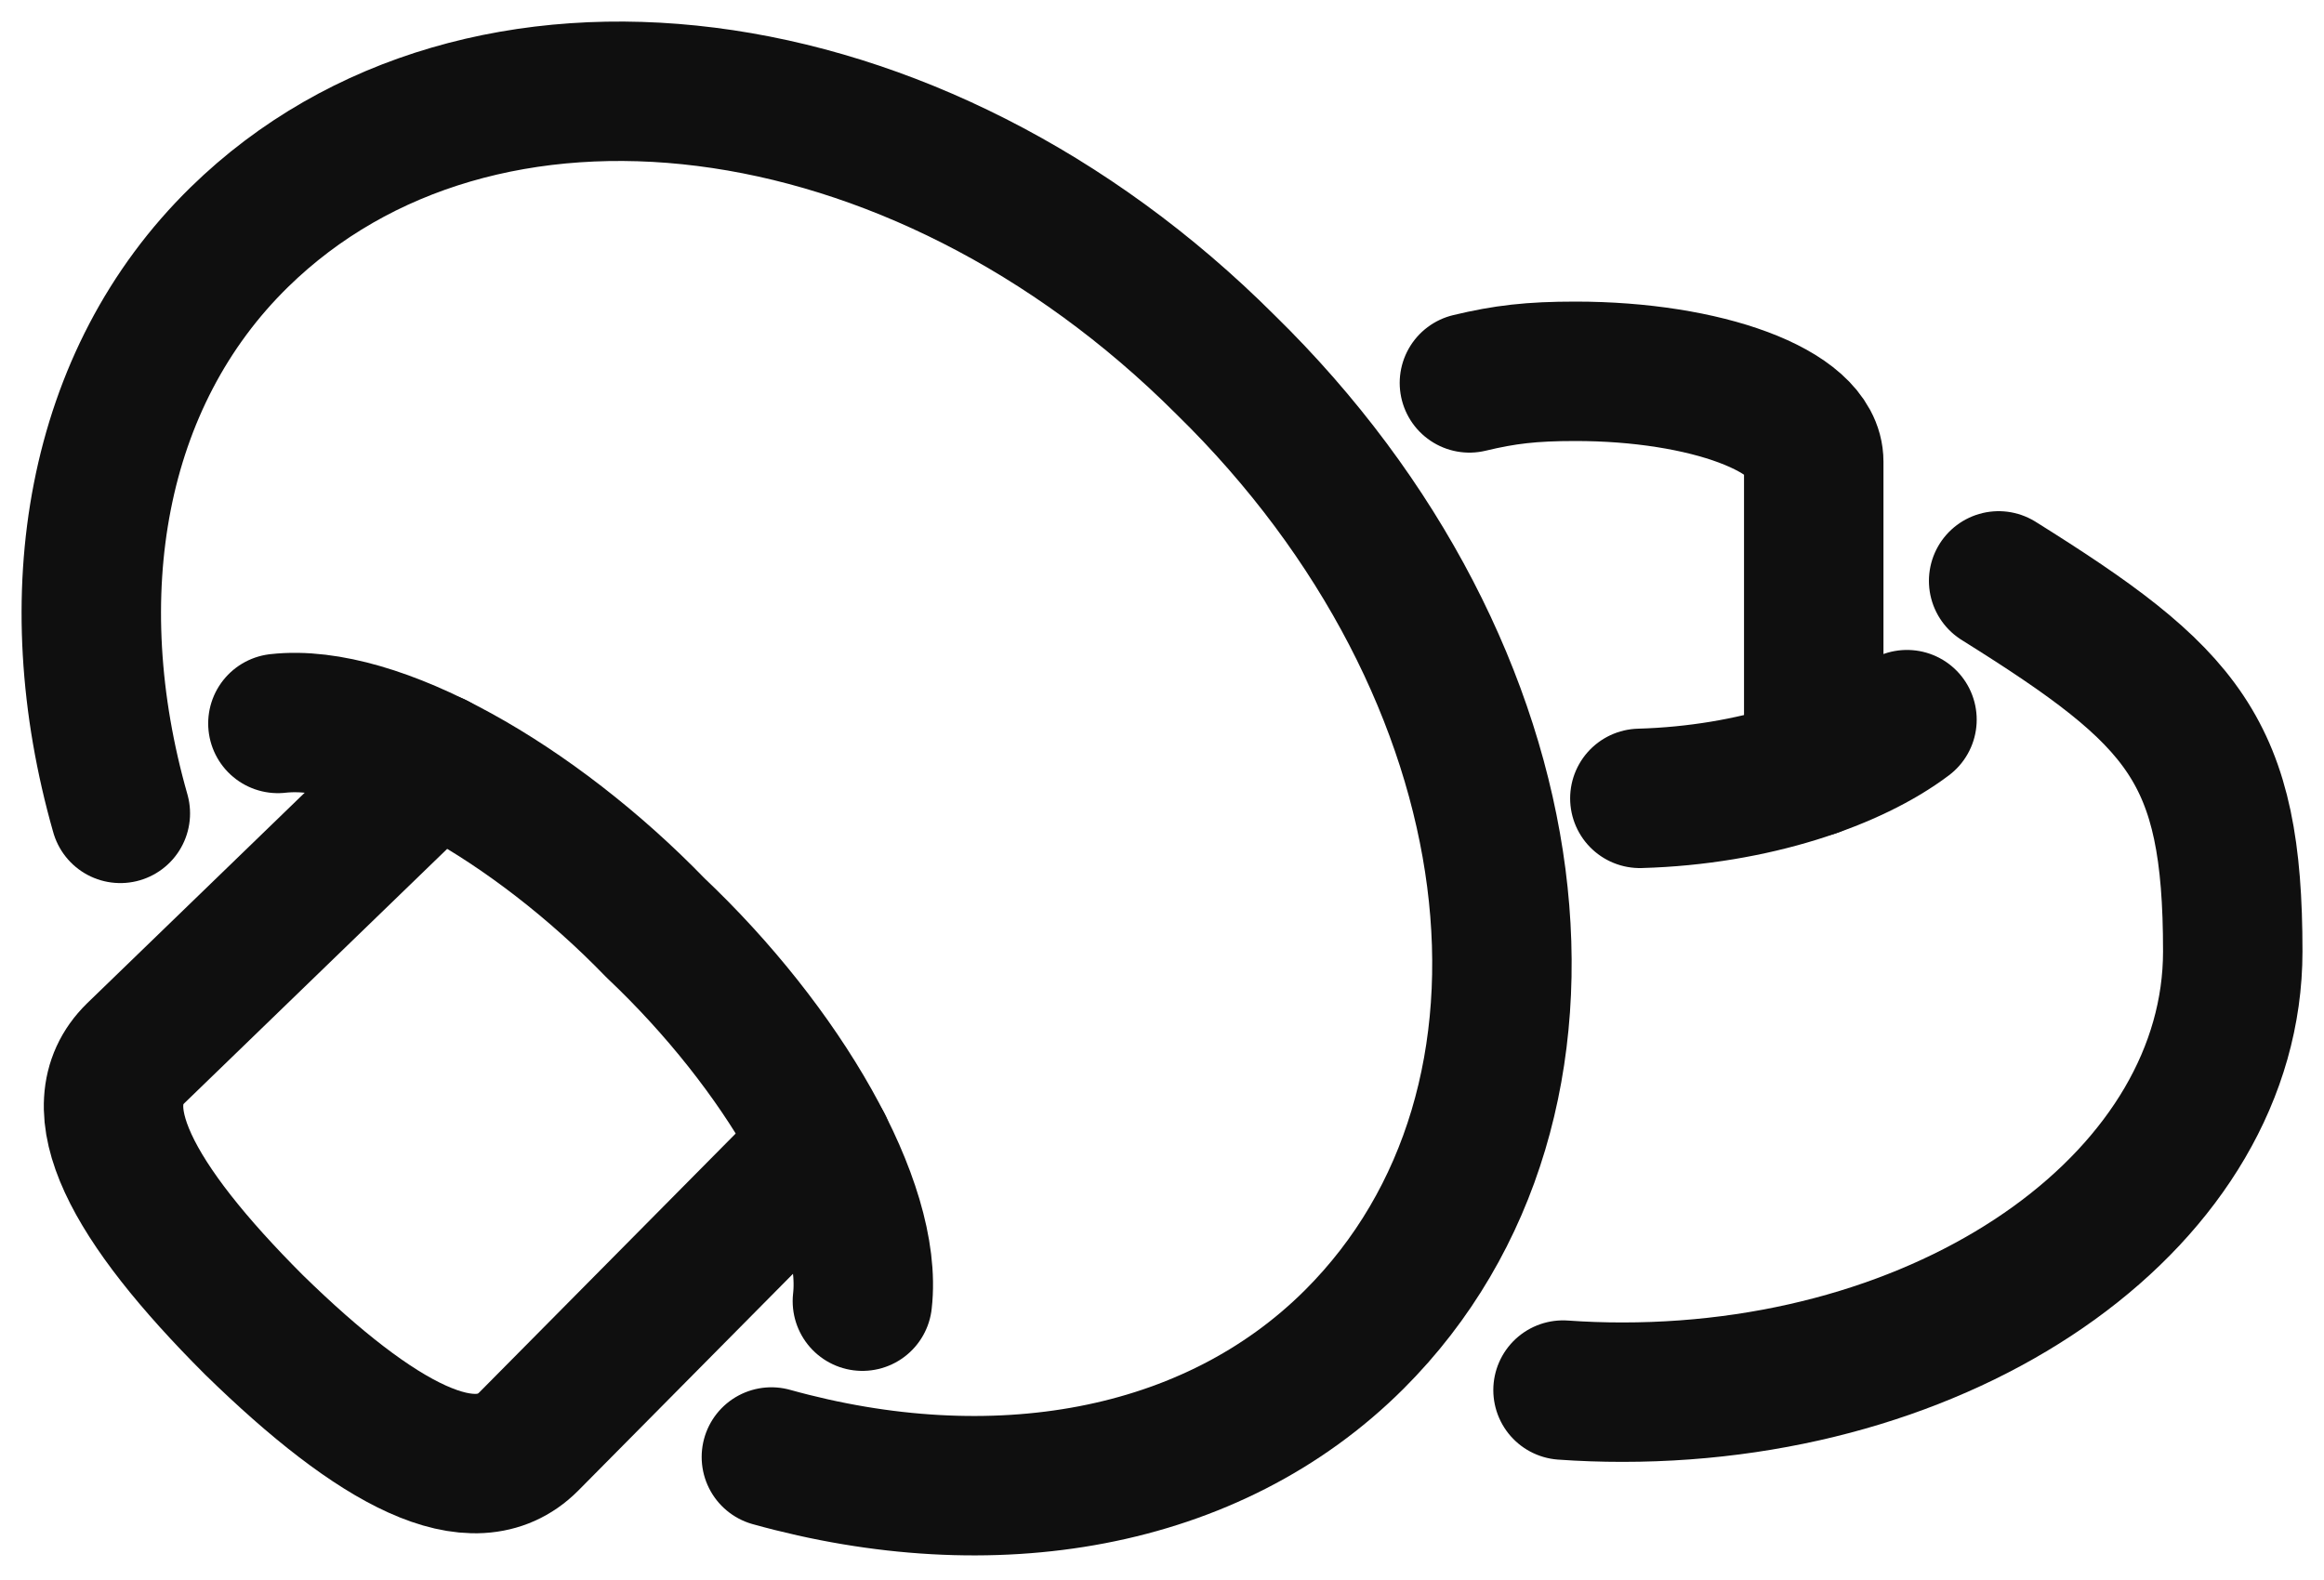 <svg width="50" height="34" viewBox="0 0 50 34" fill="none" xmlns="http://www.w3.org/2000/svg">
<g clip-path="url(#clip0_2005_80)">
<path d="M43 12.5C47 15 48.037 16.142 48.037 20.472C48.037 25.711 42.159 29.958 34.907 29.958C34.476 29.958 34.049 29.943 33.628 29.913" stroke="#0F0F0F" stroke-width="3" stroke-linecap="round" stroke-linejoin="round"/>
<path d="M39.022 16.51V9.935C39.022 8.832 36.686 7.99 33.897 7.99C32.944 7.99 32.374 8.058 31.614 8.24" stroke="#0F0F0F" stroke-width="3" stroke-linecap="round" stroke-linejoin="round"/>
<path d="M35.281 17.18C37.738 17.111 39.864 16.366 41.028 15.486" stroke="#0F0F0F" stroke-width="3" stroke-linecap="round" stroke-linejoin="round"/>
<path d="M16.596 31.353C21.339 32.674 26.06 31.897 29.141 28.819C34.24 23.722 33.106 14.439 26.364 7.846C19.696 1.181 10.307 0.059 5.151 5.101C2.038 8.146 1.253 12.814 2.589 17.503" stroke="#0F0F0F" stroke-width="3" stroke-linecap="round" stroke-linejoin="round"/>
<path d="M18.554 28C18.793 25.922 16.835 22.551 14.103 19.967C11.49 17.266 8.079 15.331 5.979 15.568" stroke="#0F0F0F" stroke-width="3" stroke-linecap="round" stroke-linejoin="round"/>
<path d="M17.693 24.641L11.374 31.022C10.197 32.198 8.128 31.114 5.463 28.508C2.828 25.874 1.731 23.828 2.921 22.664L9.376 16.416" stroke="#0F0F0F" stroke-width="3" stroke-linecap="round" stroke-linejoin="round"/>
</g>
<defs>
<clipPath id="clip0_2005_80">
<rect width="50" height="33.654" fill="white"/>
</clipPath>
</defs>
</svg>
